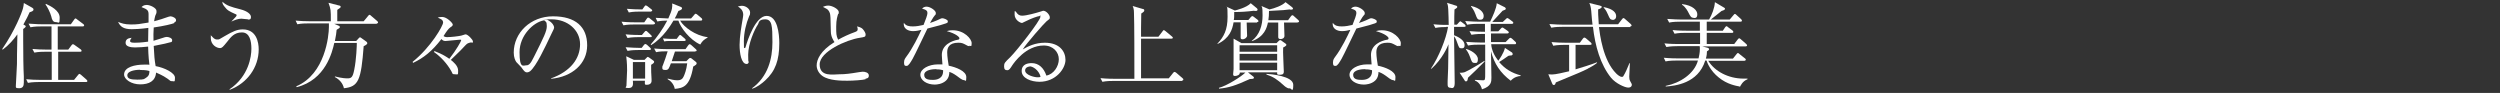 <?xml version="1.0" encoding="UTF-8"?>
<svg id="_レイヤー_1" xmlns="http://www.w3.org/2000/svg" version="1.1" viewBox="0 0 1164.5 43.3">
  <rect x="0" y="0" width="1164.5" height="43.3" fill="#333333" stroke="none"/>
  <!-- Generator: Adobe Illustrator 29.0.0, SVG Export Plug-In . SVG Version: 2.1.0 Build 186)  -->
  <defs>
    <style>
      .st0 {
        fill: #fff;
      }
    </style>
  </defs>
  <path class="st0" d="M11.5,11.7c.3.2.5.4.5.6s-.4.7-1.2,1.2c0,1.5,0,2.5,0,5.3,0,6.1.1,13.6.3,16.8,0,.9,0,2.2,0,2.8,0,1.6-.4,2.7-2.2,2.7s-1.5-.4-1.5-1.5.5-8.3.5-9.8c0-1.6,0-5.8.2-13.8-1.9,2.6-4.1,5.1-6.8,7.1l-.3-.2C7.1,14,10.2,5.8,10.7,3.9c.2-.8.4-1.9.4-2.5l3.9,2.2c.3.2.6.4.6.8,0,.8-.9,1-1.8,1.3-.6,1.4-1.3,2.8-2.9,5.7l.6.4ZM26.9,12.3v10.8h4.9l1.5-2c.1-.2.4-.5.7-.5s.5.2.8.4l2.8,2c.2.2.4.4.4.6,0,.5-.4.5-.6.5h-10.3v13.1h7.4l1.8-2.2c.2-.3.5-.6.7-.6s.5.3.8.5l2.5,2.2c.2.2.4.4.4.6,0,.5-.4.5-.6.5h-22c-.3,0-3.1,0-5.1.4l-.8-1.7c2.1.2,4.5.3,6.6.3h5.3v-13.1h-3c-1.1,0-3.1,0-5.1.4l-.9-1.7c2.1.2,4.5.3,6.6.3h2.3v-10.8h-4.8c-1,0-3.1,0-5,.4l-.9-1.7c3.5.3,6.1.3,6.6.3h13.1l1.5-2.1c.3-.4.4-.6.7-.6s.5.3.8.5l2.8,2.1c.2.1.4.4.4.6,0,.4-.4.5-.6.5h-11.6ZM21.4,1.8c1.9.9,6.4,3,6.4,6.4s-.4,2.1-1.8,2.1-1.8-1.2-2.1-2.6c-.5-1.9-1.9-4.6-2.7-5.6l.2-.3Z"/>
  <path class="st0" d="M81.3,10.7c-1.1.5-4.9,1.4-9.7,2.1-.1,1.7-.2,4.5-.1,6.2.9-.2,4.6-1.5,5.4-1.7.3,0,.5-.1.8-.1.8,0,2.5.5,2.5,1.5s-.5.9-.9,1c-.5.2-3.9,1-7.7,1.7.2,4.4.4,6.7.9,9.4,4,.7,9,3.1,9,5.4s-.3,1.6-1.3,1.6-.6,0-2.1-1.1c-2.4-1.7-4.6-2.5-5.4-2.9-.3,4-3.3,5.5-7.4,5.5s-7.5-2.3-7.5-4.6c0-3.5,5.1-4.6,9.3-4.6s1.8,0,2.5.1c-.5-3.7-.6-7.8-.6-8.5-2,.2-4.1.4-6.1.4s-4.4-.4-4.4-2.1,1.1-2.2,2.8-2.4c-.4.6-.7,1-.7,1.5,0,.7.9.8,2.2.8,3,0,5.2-.4,6.2-.5,0-2.1,0-2.9.1-6.4-3.5.5-6.6.6-7.7.6-3.6,0-5.3-1-6.4-3.4,1.5.6,3,1.2,6,1.2s4-.2,8.2-.9c0-.6,0-3.4,0-3.7,0-1.9-.4-2.4-3.3-3.5.5-.4,1-1,2.5-1s4.5,1.4,4.5,2.8,0,.7-.6,2.3c-.3,1-.4,1.9-.5,2.5,2-.5,4.5-1.3,6.7-2.1.3,0,.6-.2.9-.2.9,0,2.6.8,2.6,1.7s-.2.8-.8,1ZM65.3,32.5c-3.2,0-6,.9-6,2.5s1.3,2.1,4.7,2.1,3.1-.3,4.2-1c1.4-.9,1.4-2.2,1.4-3-.6-.2-1.5-.5-4.3-.5Z"/>
  <path class="st0" d="M107.1,41.9l-.2-.3c9-6.1,10.2-15.3,10.2-18.9s-.8-7.6-4.4-7.6-5.2,2.2-7,4.5c-1.8,2.2-2.3,2.8-3.2,2.8-1.7,0-4.3-1.6-4.3-4.6s0-.7.2-1.2c.9,1,1.5,1.8,2.7,1.8s.8,0,3.6-1.6c3.8-2.2,5.7-3.1,8.4-3.1,6.4,0,7.4,6.1,7.4,9.3,0,8.5-5.5,15.8-13.4,18.8ZM115.5,9c-.5,0-2.7-.3-3.1-.3-1.5,0-3.2.7-4.5,1.3h-.1c2.3-2.4,2.4-2.5,2.4-2.9s-.2-.4-.7-.6c-2.6-1.2-3.6-1.6-5-3.5-.9-1.1-.9-1.6-.9-2.2,2,1.8,3.5,2.3,8.6,3.6,3,.8,4.7,2.2,4.7,3.5s-.7,1.2-1.4,1.2Z"/>
  <path class="st0" d="M175.5,11.1h-19.8l2.1.9c.2,0,.5.3.5.6s-.2.4-.4.6c-.1,0-.8.5-1.1.7-.1,1.2-.3,2.9-.8,5.2h9.9l1.2-1.3c.2-.3.4-.4.6-.4s.4.1.6.3l2.5,1.8c.2.2.3.5.3.6,0,.6-1.2,1.2-1.7,1.4-1.2,15.9-2.4,18.9-9.2,19.6-.5-2.3-2.1-4.1-4.2-5.2v-.3c3.4.9,5.4.9,5.8.9,1.8,0,2.5-.4,3.2-4,1-4.8,1.2-11.4,1.2-12.5h-10.5c-.9,4.1-4,17.2-17.5,20.6l-.2-.4c13.5-5.7,15.2-23.6,15.2-27.6s0-1-.1-1.7h-9.5c-1.1,0-3.2,0-5.1.4l-.8-1.7c2.2.2,4.4.3,6.6.3h9.8c0-5.5,0-5.5-1.1-8.6l5.1,1.3c.3,0,.6.3.6.6s-.4.6-1.6,1.4c0,.9,0,4.1,0,5.3h12.3l2-2.4c.3-.3.4-.6.7-.6s.6.3.8.5l2.8,2.4c.2.2.4.4.4.6,0,.5-.4.5-.6.5Z"/>
  <path class="st0" d="M219.6,19.7c-1.8.4-1.9.5-2.8,1.4-1.4,1.5-2.9,3.1-6.8,6.8,1.1.9,3.4,2.7,3.4,5s-.1,1.7-1.5,1.7-1-.3-1.7-1.5c-2-3.5-4.8-6.6-8.1-8.9l.3-.4c3.9,1.5,5.6,2.7,6.9,3.6,3.3-4.2,5.5-8.2,5.5-8.6s0-.3-.8-.3-5.5.6-6.5.6-1.4-.4-1.9-.9c-4.3,5.6-8.3,8.8-13.2,11.1l-.2-.5c8.5-6.8,14.2-16.8,14.2-18.3s-1.6-1.8-2.5-2.3c.5-.2,1.1-.3,2.1-.3,2.2,0,4.9,2.9,4.9,3.5s-.3.8-1.2,1.4c-.8.6-1.6,1.6-3.1,4,.3.2.7.5,1.7.5,1.7,0,5.2-.4,6.5-.7.3,0,1.7-.6,2.1-.6,1,0,3.4,2.5,3.4,3.3s-.4.6-.6.6Z"/>
  <path class="st0" d="M256.7,36.8v-.3c9.2-3.3,13.5-9.3,13.5-15.9s-5.8-11.6-13.3-11.6-1.3,0-1.8.3c2.3,1.2,3,2.8,3,3.4s-.1.8-1.5,3.6c-2.8,5.9-6.8,14.5-9.7,16.9-.3.2-.8.5-1.4.5-1,0-1.4-.6-2.7-2.4-.3-.4-2-2-2.3-2.4-.5-.7-1.2-2.2-1.2-4.4,0-9.2,7.8-16.9,18.3-16.9s15.9,4.9,15.9,13.5-7,14.7-16.8,15.6ZM253.3,9.5c-4.7.8-11.3,6.9-11.3,14.8s1.7,6.1,3.4,6.1,2.8-3.1,3.6-4.5c4.3-8.6,5.7-11.4,5.7-13.7s-.5-2-1.3-2.8Z"/>
  <path class="st0" d="M304.4,11.4h-9c-1.1,0-3.1,0-5,.4l-.9-1.7c2.9.3,6,.3,6.6.3h4l1.1-1.6c.2-.3.4-.6.7-.6s.5.1.8.4l2,1.6c.2.2.4.4.4.7s-.3.4-.6.4ZM302.6,23.3h-5.2c-.8,0-3,0-5.1.4l-.9-1.7c2.7.2,5.3.3,6.6.3h.9l1-1.3c.3-.4.5-.5.7-.5.3,0,.6.3.8.4l1.4,1.3c.3.3.4.4.4.6,0,.4-.4.5-.6.5ZM303,17.3h-5.7c-.4,0-3.1,0-5,.4l-.9-1.7c3,.3,6.2.3,6.6.3h1l1.2-1.4c.2-.3.4-.5.7-.5s.5.2.8.5l1.5,1.4c.3.3.4.4.4.6,0,.4-.3.4-.6.4ZM303.3,30.1c0,3.2,0,3.6.2,6.9,0,.3,0,.5,0,.7,0,1.2-1,1.8-2.2,1.8s-.9-.3-.9-1.9h-5.6c.1,1.6.3,3.4-2,3.4s-1-.5-1-1.1.3-6,.3-7.1,0-3.4-.4-6.6l3.6,1.7h4.9l.9-.9c.3-.3.4-.5.6-.5s.5.2.8.4l1.8,1.3c.3.2.4.4.4.6,0,.5-.5.8-1.2,1.3ZM303.3,5.4h-5.4c-.8,0-3,0-5,.4l-.9-1.7c2.4.2,4.7.3,7.2.3l1-1.4c.2-.3.4-.5.6-.5s.6.3.8.4l1.8,1.4c.3.2.4.4.4.6,0,.4-.4.4-.6.4ZM300.5,28.9h-5.7v7.7h5.7v-7.7ZM326.1,20.7c-4.8-2.2-9.1-7.8-10.1-11.1h-2.3c-1,1.7-4.8,8.1-10.4,11.4l-.2-.3c3-3.4,5.6-7.1,7.7-11.1-1.1,0-2.8,0-4.6.4l-.8-1.7c1.5.1,4,.2,5.9.3,2-4.3,1.9-5.5,1.8-7l4,1.6c.3.1.6.3.6.7s-.5.8-1.7,1.2c-.7,1.7-1.2,2.6-1.7,3.5h7.6l1.4-1.6c.3-.3.4-.6.7-.6s.5.2.8.4l1.9,1.6c.2.1.4.4.4.7s-.3.5-.6.5h-9.7c1.7,2.9,7,7,12.8,7.7v.2c-1.4.8-2.4,1.4-3.4,3.2ZM323.9,24h-9.5l-1.5,4.5h6.8l1.1-1.1c.2-.2.4-.4.7-.4s.6.2.7.3l1.9,1.5c.1,0,.4.4.4.7,0,.5-.4.8-1.6,1.5-1.6,9.5-4.8,10-8.6,10.4-.4-2.4-2.2-3.9-3.3-4.5v-.3c1.1.3,3,.8,4.4.8,2,0,2.6-.8,3.1-1.9.4-.9,1.2-2.8,1.6-6h-7.6c-.9,2.4-1.1,3.1-2.5,3.1s-1.5-.3-1.5-1.1,0-.4.3-1.2c.4-.9,1.8-5,2.2-6.4-1.5,0-3.7,0-5.4.4l-.9-1.7c2.2.2,4.4.3,6.6.3h8l1.2-1.7c.3-.3.4-.6.7-.6s.4.1.8.4l2,1.8c.2.1.5.5.5.7,0,.4-.4.4-.7.4ZM318.8,19.1h-7.2c-.7,0-1.5,0-2.2.2l-.6-1.4c.4,0,2.1.2,3.3.2h3.1l.9-1.2c.2-.3.4-.6.7-.6s.6.3.8.5l1.4,1.2c.2.2.4.4.4.6,0,.4-.3.5-.7.5Z"/>
  <path class="st0" d="M356.4,37.5c-1.4,1.3-4.1,3.4-6.1,3.8v-.2c7.4-5.4,9.5-13.7,9.5-21.4s-.2-10.7-3.4-10.7-2.9,1.8-3.3,2.3c-1.7,2.5-4.6,9.1-4.6,14.2s.3,2.7.3,3.1-.2,1.2-1,1.2c-2.5,0-3.3-5-3.3-8.9s.9-8.9,1.5-12.4c0-.2.2-1,.2-1.6,0-2.3-1.6-3.3-2.5-3.9.4,0,1.1-.3,1.9-.3,2,0,3.8,1.6,3.8,3.1s-.3,1.2-.5,1.9c-1.3,3.1-2.4,7.4-2.4,11.5s0,3.1.4,3.1.3-.2.4-.4c1-3.5,4.7-14.5,9.8-14.5s5.9,8.4,5.9,12.7c0,7.9-1.8,13-6.6,17.4Z"/>
  <path class="st0" d="M403.2,36.9c-1.2.4-5.9.7-8.5.7s-8.5,0-11.6-2.2c-1.7-1.2-2.7-3.1-2.7-4.9,0-2.7,1.7-6.8,8.3-10.9-.5-.8-1.7-2.5-1.7-5-.1-6.7-.2-7.4-.4-8.3-.3-1.1-1-1.9-1.6-2.2-1.2-.6-1.4-.7-1.7-.9.5-.2,1.4-.6,2.5-.6,1.9,0,4.9,1.7,4.9,3s-.2.7-.3.9c-.3,1-.9,2.6-.9,5.9s0,4.2.9,6.1c2.5-1.4,5.1-2.6,7.9-3.6.8-.3,1.2-.6,1.2-1.2s0-.6-.3-1.4c.7.2,2,.4,2.8,1.4.7.8,1.2,1.8,1.2,2.3,0,1.2-.3,1.2-2.7,1.6-6.1.9-18.7,6.4-18.7,12.4s6.4,4.6,9.2,4.6,5-.3,9.2-1c.6,0,1.1-.2,1.6-.2,1.2,0,2.9.4,2.9,1.8s-1.1,1.3-1.6,1.5Z"/>
  <path class="st0" d="M440.9,10.8c-.7.3-4,1.3-8.9,2.5-1.1,2.2-5.8,12.2-6.9,14.1-1,1.7-1.9,3.3-2.8,3.3s-1.2-.2-1.2-1.6.6-2,1-2.6c3.1-4.1,5.8-9.8,7.1-12.6-.9.2-2.2.6-3.9.6-2.5,0-4.7-1.3-4.3-3.9,1,1.5,2.5,1.7,4.2,1.7s3.3-.3,5-.7c1-2.5,1.8-4.6,1.8-5.5s-.3-1.5-2.5-2.1c.6-.6,1.2-.9,2.1-.9,1.7,0,4.3,1.8,4.3,2.9s0,.4-1.1,2c-.6.9-.9,1.5-1.6,2.7.9-.3,2.3-.8,3.2-1.2,1.9-.9,2.1-1,2.6-1s2.5.6,2.5,1.4-.3.7-.7.9ZM451.6,21.5c-.3,0-.7,0-1.5-.5-1.5-.8-2-1.1-3.7-1.1-4.5,0-5.2,2.5-5.2,4.5s.5,4.9.7,6.2c3.4.7,8.2,2.5,8.2,5.3s-.4,1.4-1.2,1.4-2.2-1.2-3.3-2c-1.7-1.2-2.5-1.5-3.4-1.8,0,.9-.1,2.7-1.6,4.1-1.8,1.6-4.2,1.8-5.2,1.8-3.6,0-6.7-1.9-6.7-4.6s3.9-4.8,8.1-4.8,1.6,0,2.2.1c-.1-1.5-.3-3.5-.3-4.5,0-4.7,4.6-6.6,7.5-7.1.3,0,.7-.2.7-.7s-1.5-2.1-5.9-3.3c.6-.2,1.5-.4,2.8-.4,5.3,0,8.8,4,8.8,6s-.4,1.2-1.1,1.2ZM436.1,32.2c-1.6,0-5.6.3-5.6,2.7s2.8,2.3,4.2,2.3,4.8-.4,4.6-4.5c-.8-.2-1.5-.4-3.2-.4Z"/>
  <path class="st0" d="M484.3,38.1c-4.1,0-8.4-1.7-8.4-5s3-3.7,4.7-3.7c3.2,0,5.6,2.2,6.8,5.8,3.4-.6,5.8-4.3,5.8-7.6s-2.6-6.4-7-6.4c-8.4,0-13.9,8.1-14.6,9.1-1.1,1.7-1.5,2.4-2.4,2.4s-1.5-.3-1.5-1.8.3-1.8,2.9-4.3c3.4-3.4,14-17.1,14-18.7s-.1-.4-.5-.4c-.6,0-3.8,1.1-6.1,2.3,0,0-1.8.9-1.9.9-.9,0-3.5-1.4-3.5-4s.2-1.1.5-1.4c1,1.6,1.8,2,3,2,2.1,0,6.6-1.3,7.9-1.7.3,0,1.7-.6,1.9-.6,1.6,0,3.1,2.1,3.1,3s0,.7-1.5,1.9c-1.1.9-9.4,10.3-11.1,13.1,2.6-1.5,5.8-3.1,10.3-3.1,6.9,0,9.6,4.1,9.6,8s-4.3,10.2-12.2,10.2ZM479.6,31c-.9,0-2.1.6-2.1,1.8,0,2.2,4.4,3.2,5.7,3.2s1,0,1.5-.3c-.9-3.2-3.7-4.8-5.1-4.8Z"/>
  <path class="st0" d="M550.7,37.7h-32.1c-1.1,0-3.1,0-5.1.4l-.9-1.7c2.9.3,6,.3,6.6.3h9.2c0-8,0-26.7-.2-30.9,0-1.5-.3-2.3-.6-3l4.8,1.4c.3,0,.6.2.6.6s0,.6-1.4,1.5c0,1.1-.1,5.7-.1,6.7v4.1h8.1l1.9-2.5c.2-.3.5-.6.6-.6s.4.2.8.5l3,2.5c.2.2.4.3.4.6s-.3.4-.6.4h-14.2v10.9c0,.5,0,5.5,0,7.6h12.9l2-2.5c.3-.3.4-.5.7-.5s.5.2.8.4l2.9,2.5c.3.2.4.4.4.6,0,.4-.3.5-.6.5Z"/>
  <path class="st0" d="M585.5,10.5h-4.8c0,1,.2,5.3.2,6.1s-1,1.7-2.1,1.7-.9-.6-.9-1.7v-6.2h-3.3c-.6,3.4-1.8,7.4-7.5,10.1v-.2c3-3.2,4.7-6.4,4.7-12.5s-.3-4-.5-4.7l3.9,1.8c.7-.2,5.4-1.3,7.4-3.4l2.8,2.3c.2.2.4.4.4.7s-.3.6-.8.6-.6,0-.9-.1c-3.1.4-6.1.6-9.2.6,0,2,0,2.9-.2,3.7h6.8l1.1-1.3c.3-.3.5-.5.7-.5s.5.1.8.4l1.7,1.3c.3.2.4.5.4.7s-.3.4-.6.4ZM597.7,22c-.2,1.8.3,9.8.3,11.4s-1.4,1.4-2.2,1.4-1-.1-.9-1.1h-13.6l2.4,1.9c.2.1.4.4.4.6,0,.5-.6.6-1.9.6-6.7,3.1-10,4.1-14.4,4.5v-.4c3.6-.9,10.4-5.2,12.3-7.1h-2.6c.1,1.2-1.5,1.6-2.3,1.6s-.8-.5-.8-.9.2-1.9.2-2.3c0-1.8,0-3.7,0-5.5,0-6,0-6.8,0-8.7l3.7,2.1h16.3l.9-.9c.3-.3.5-.5.8-.5s.5.1.8.4l1.7,1.2c.3.2.4.4.4.6s-.1.5-1.4,1.2ZM594.9,21.1h-17.5v3h17.5v-3ZM594.9,25.1h-17.5v3.1h17.5v-3.1ZM594.9,29.2h-17.5v3.5h17.5v-3.5ZM604.4,10.5h-6.3c0,.6.2,5.5.2,6.2,0,1-.9,1.5-1.8,1.5s-1.1-.4-1.1-1c0-1,0-5.7,0-6.7h-4.8c-.5,2.4-1.6,6.6-7.5,8.7v-.2c3.6-2.7,5-7.2,5-11.8s-.3-3.5-.5-4.4l3.7,1.6c2.3-.5,6-1.8,7.5-3.4l3,2.3c.3.3.5.5.5.7,0,.4-.5.5-.8.5s-.6,0-.8-.1c-2.1.3-2.3.3-9.6.7,0,1.8-.1,3.1-.3,4.3h9.2l1.3-1.8c.3-.3.4-.5.7-.5s.5.2.8.5l1.9,1.7c.3.3.4.4.4.7s-.3.4-.6.4ZM600.6,41.2c-1.1,0-2.4-1.2-2.8-1.6-2.8-2.5-4.6-3.8-7.9-4.9v-.3c2,.1,12.5,1,12.5,5.1s-.9,1.6-1.7,1.6Z"/>
  <path class="st0" d="M640.7,10.8c-.7.3-4,1.3-8.9,2.5-1.1,2.2-5.8,12.2-6.9,14.1-1,1.7-1.9,3.3-2.8,3.3s-1.2-.2-1.2-1.6.6-2,1-2.6c3.1-4.1,5.8-9.8,7.1-12.6-.9.2-2.2.6-3.9.6-2.5,0-4.7-1.3-4.3-3.9,1,1.5,2.5,1.7,4.2,1.7s3.3-.3,5-.7c1-2.5,1.8-4.6,1.8-5.5s-.3-1.5-2.5-2.1c.6-.6,1.2-.9,2.1-.9,1.7,0,4.3,1.8,4.3,2.9s0,.4-1.1,2c-.6.9-.9,1.5-1.6,2.7.9-.3,2.3-.8,3.2-1.2,1.9-.9,2.1-1,2.6-1s2.5.6,2.5,1.4-.3.7-.7.9ZM651.5,21.5c-.3,0-.7,0-1.5-.5-1.5-.8-2-1.1-3.7-1.1-4.5,0-5.2,2.5-5.2,4.5s.5,4.9.7,6.2c3.4.7,8.2,2.5,8.2,5.3s-.4,1.4-1.2,1.4-2.2-1.2-3.3-2c-1.7-1.2-2.5-1.5-3.4-1.8,0,.9-.1,2.7-1.6,4.1-1.8,1.6-4.2,1.8-5.2,1.8-3.6,0-6.7-1.9-6.7-4.6s3.9-4.8,8.1-4.8,1.6,0,2.2.1c-.1-1.5-.3-3.5-.3-4.5,0-4.7,4.6-6.6,7.5-7.1.3,0,.7-.2.7-.7s-1.5-2.1-5.9-3.3c.6-.2,1.5-.4,2.8-.4,5.3,0,8.8,4,8.8,6s-.4,1.2-1.1,1.2ZM635.9,32.2c-1.6,0-5.6.3-5.6,2.7s2.8,2.3,4.2,2.3,4.8-.4,4.6-4.5c-.8-.2-1.5-.4-3.2-.4Z"/>
  <path class="st0" d="M673.7,12.6c-1.1,0-3.1,0-5.1.4l-.9-1.7c2.6.3,5.2.3,7.1.3,0-1.1-.1-6-.2-7.1-.1-2-.3-2.5-.6-3.2l4.1,1.3c.3,0,.7.3.7.6s-.1.5-1.3,1.2c-.1,2.1-.1,4-.1,7.1h1.2l1-1.1c.3-.3.5-.5.6-.5s.4.2.8.5l1.3,1c.2.2.4.4.4.7s-.3.4-.6.4h-4.8c0,2,0,2.4,0,3.9,3.6,1.4,4.9,3.1,4.9,4.6s-.8,1.5-1.5,1.5c-1,0-1.1-.3-2-2.8-.1-.4-.7-2-1.4-2.8,0,3.4.3,18.7.3,21.8s-1.7,2.2-1.9,2.2c-1.4,0-1.4-1-1.4-1.6s0-1,0-1.5c.2-4.8.3-5,.4-17.2-.4,1.1-2.8,6.8-7.9,11.4h-.3c3.7-5.5,7.1-13.9,8-19.5h-1ZM691.5,28.7c-3.9,3.9-4.3,4.3-7.7,7.5-.2,1.2-.3,1.7-.9,1.7s-.6-.3-.7-.5l-2.3-3.5c.6,0,1.5,0,2.4-.3,1.5-.6,6.7-3.6,9.2-5.3v.4ZM682.9,22.8c2.1.5,5.5,2.5,5.5,4.7s-.9,1.8-1.6,1.8c-1.1,0-1.3-.6-2-2.6-.8-2.2-1.5-3.1-2-3.7l.2-.2ZM694.5,14.6h3.4l1.2-1.3c.3-.3.5-.5.7-.5s.6.3.9.5l1.7,1.2c0,0,.4.3.4.6s-.4.5-.7.5h-7.6v4h6.8l1.5-1.5c.2-.2.5-.5.7-.5s.4.1.8.4l1.5,1.4c.3.2.4.4.4.7,0,.4-.3.5-.6.5h-11c.2,2.8,1.5,5.4,3.3,7.7.4-.5,2.6-3.6,3.1-6l3.2,2.1c.3.2.4.5.4.8s-.2.5-.5.6c-.2,0-1.3.1-1.5.2-1.1.8-3.6,2.5-4.3,2.9,2.7,3.2,5.9,5.1,10,6.2v.3c-1,0-3.1.5-4.6,2.2-4.8-3.6-7.7-7.9-9.2-13.7,0,1.9.2,10.5.2,12.3s0,4-4.4,5.4c-.6-2.5-2.2-3.7-3.3-4.1v-.3c.6,0,3.2.2,3.7.2,1.1,0,1.1-.3,1.1-3.3v-13.3h-2.9c-1.1,0-3.1,0-5.1.4l-.9-1.7c2.7.2,5.3.3,6.6.3h2.2v-4h-1.2c-.8,0-3,0-5.1.4l-.9-1.7c2.4.2,4.7.3,7.2.3v-3.7h-3.2c-.8,0-3,0-5.1.4l-.9-1.7c2.7.2,5.4.3,6.6.3h5c1.2-2.5,2.9-6.1,3.1-8.6l3.6,1.8c.2,0,.6.5.6.7,0,.5-.4.6-1.5,1-.8.8-4.1,4.5-4.8,5.2h4.9l1.4-1.3c.4-.4.5-.5.7-.5s.5.2.8.4l1.6,1.2c0,0,.4.3.4.6,0,.4-.4.5-.6.5h-9.9v3.7ZM685.4,2.8c4.1,1,5.7,3,5.7,4.6s-.9,1.8-1.7,1.8c-1.2,0-1.5-.8-2.1-2.5-.8-2.2-1.7-3.2-2.1-3.7v-.2Z"/>
  <path class="st0" d="M739.6,32c-2.8,1.4-4,1.9-14.9,6.4-.2.7-.4,1.2-.9,1.2s-.7-.4-.8-.7l-1.8-4.3c.5,0,.9.1,1.7.1,1.7,0,5.4-.9,8-1.5v-12.3h-2.3c-.3,0-3.1,0-5.1.4l-.8-1.7c2.1.2,4.5.3,6.6.3h6.6l1.4-1.9c.3-.3.4-.5.7-.5s.5.2.8.4l2.2,1.9c.2.2.4.5.4.7s-.3.4-.6.4h-6.9v11.4c2.6-.8,7.3-2.2,10-3.3v.3c-.7.6-2,1.5-4.2,2.6ZM759.4,12.6h-14.6c.4,3.2,1.8,15.5,8.1,21.7.3.3,1.6,1.5,2.5,1.5s.6-.3.9-.6c.8-1.3,1.6-3.1,2.7-5.8h.2c0,1-.3,5.4-.3,6.3s.1,1.5.5,2.2c.5.9.7,1.2.7,1.6s-.2,1.3-1.7,1.3-5.8-1.9-8-4.6c-4.9-6.1-7.4-14.7-8.4-23.7h-14.3c-1.1,0-3.1,0-5.1.4l-.9-1.7c2.7.2,5.3.3,6.6.3h13.5c-.2-1.8-.3-2.2-.6-6.4-.2-2-.5-2.8-.9-3.7l4.9,1.2c.6.2.9.3.9.6,0,.4-.5.8-1.7,1.2,0,1.2,0,3,.3,6.9h9l1.8-2.3c.3-.4.5-.6.7-.6s.5.2.8.5l2.6,2.3c.3.3.4.5.4.7s-.3.4-.6.4ZM751.1,9.2c-1,0-1.3-.5-2.1-2.4-.9-2.1-1.5-2.7-2-3.2v-.3c4.7.9,5.8,2.8,5.8,4.2s-.9,1.8-1.7,1.8Z"/>
  <path class="st0" d="M810.4,40.3c-1.7-.3-5.9-1-9.8-4.2-3.9-3.1-5.3-6.7-5.7-7.9h-.6c-3.3,10.7-14.1,11.8-18.4,12.1v-.3c6.6-1.3,13.3-5.6,15-11.8h-10c-1.1,0-3.1,0-5.1.4l-.8-1.7c2.9.3,6,.3,6.6.3h9.6c.2-.9.6-2.7.6-4.2s0-.9-.1-1.5h-10.4c-.6,0-3,0-5.1.4l-.9-1.7c2.9.3,5.8.3,6.6.3h10v-5.2h-6.8c-1.1,0-3.1,0-5.1.4l-.9-1.7c2.9.3,6,.3,6.6.3h6.1v-4.2h-9.2c-1.1,0-3.1,0-5.1.4l-.9-1.7c2.7.2,5.4.3,6.6.3h12.9c1.3-2.2,2.6-5.5,2.7-8.1l4.2,2.5c.3.1.5.3.5.6s-.2.6-1.6,1c-.7.6-1.2,1-5,4h8.8l1.7-2c.3-.3.4-.6.7-.6s.5.2.8.5l2.1,1.9c.3.3.4.5.4.7,0,.4-.4.5-.6.5h-15.8v4.2h7.5l1-1.5c.3-.3.4-.6.7-.6s.4.2.8.5l2,1.5c.2.2.4.4.4.6,0,.4-.3.5-.6.5h-11.8v5.2h12.8l1.6-2.1c.3-.3.5-.6.7-.6s.6.3.8.5l2.4,2.1c.3.3.5.5.5.7,0,.4-.4.5-.7.5h-20.2l2.3.6c.3,0,.9.3.9.7s-.6.8-1,1c0,1-.1,2-.5,3.4h12.6l1.6-2c.3-.3.4-.6.7-.6s.5.2.8.5l2.4,1.9c.3.2.5.4.5.7s-.4.5-.6.5h-16.9c3,4.9,9.4,8.3,16.4,8.3s1.1,0,1.9,0v.3c-2.3.9-3.2,2.9-3.6,3.7ZM788.9,8.3c-1.2,0-1.5-.7-2.3-2.2-.4-.8-1.4-2.8-3.1-3.9v-.3c5.1.6,7.1,3,7.1,4.7s-.7,1.8-1.7,1.8Z"/>
</svg>
